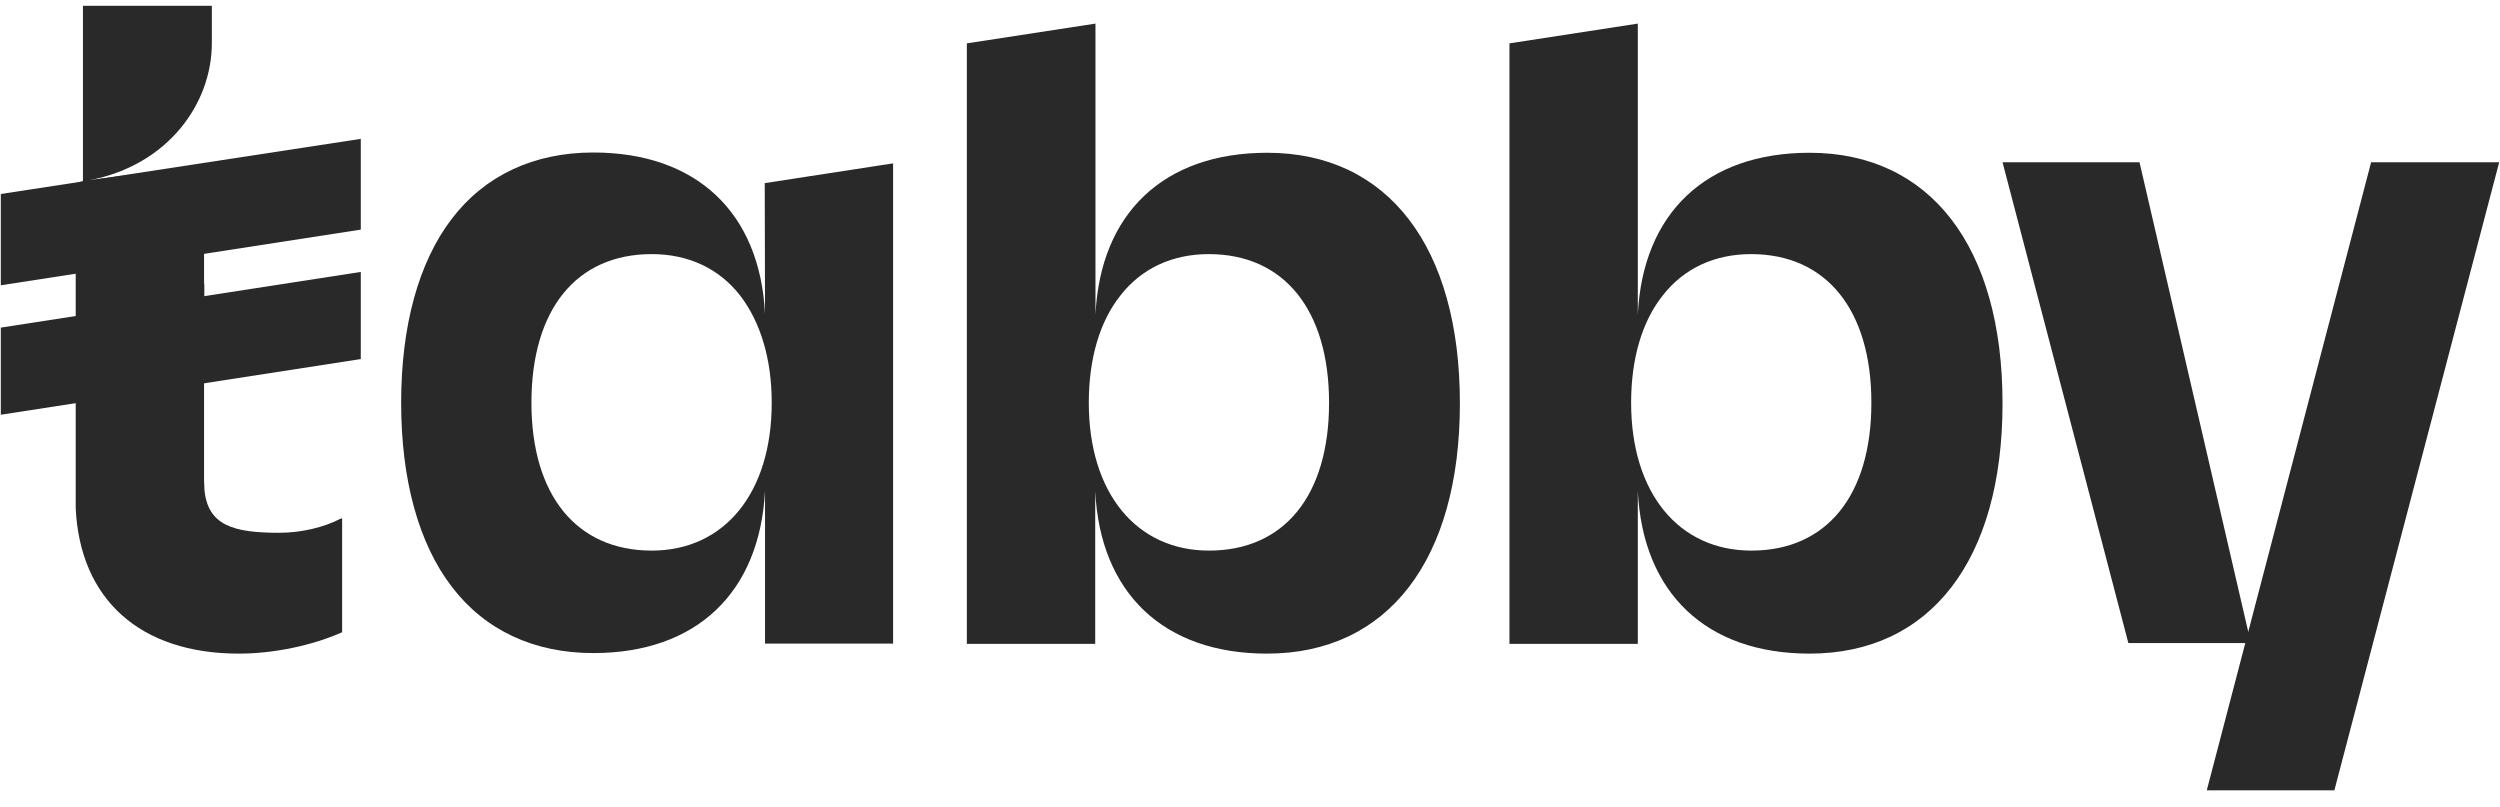 <svg width="96" height="31" viewBox="0 0 96 31" fill="none" xmlns="http://www.w3.org/2000/svg">
<path d="M91.051 6.23L84.754 30.295L84.744 30.348H89.64L95.969 6.23H91.051Z" fill="#292929"/>
<path d="M13.085 19.914C12.433 20.256 11.556 20.459 10.722 20.459C8.958 20.459 7.953 20.181 7.846 18.749V18.652C7.846 18.599 7.836 18.535 7.836 18.482V14.323L7.846 13.831V10.902H7.836V9.651L7.846 9.159V6.337L3.463 6.914C6.435 6.337 8.135 3.996 8.135 1.654V0.222H3.185V6.957L2.907 7.032V19.508C3.068 23.014 5.377 25.099 9.172 25.099C10.508 25.099 11.984 24.789 13.117 24.287L13.138 24.276V19.903L13.085 19.914Z" fill="#292929"/>
<path d="M13.854 5.332L0.031 7.449V10.955L13.854 8.817V5.332Z" fill="#292929"/>
<path d="M13.854 10.442L0.031 12.58V15.926L13.854 13.788V10.442Z" fill="#292929"/>
<path d="M29.377 12.056C29.184 8.165 26.747 5.856 22.781 5.856C20.504 5.856 18.622 6.733 17.35 8.4C16.078 10.057 15.404 12.505 15.404 15.467C15.404 18.428 16.078 20.876 17.35 22.533C18.622 24.201 20.504 25.078 22.781 25.078C26.747 25.078 29.174 22.758 29.377 18.845V24.714H34.295V6.273L29.366 7.032M29.634 15.467C29.634 18.92 27.827 21.143 25.026 21.143C22.139 21.143 20.407 19.016 20.407 15.467C20.407 11.886 22.129 9.758 25.026 9.758C26.426 9.758 27.602 10.303 28.415 11.34C29.206 12.367 29.634 13.788 29.634 15.467Z" fill="#292929"/>
<path d="M48.663 5.866C44.696 5.866 42.259 8.176 42.066 12.078V0.906L37.127 1.665V24.725H42.056V18.855C42.248 22.779 44.686 25.099 48.652 25.099C53.292 25.099 56.06 21.507 56.06 15.488C56.06 9.469 53.292 5.866 48.663 5.866ZM46.428 21.143C43.627 21.143 41.81 18.92 41.81 15.467C41.81 13.777 42.227 12.345 43.029 11.34C43.841 10.303 45.017 9.758 46.418 9.758C49.304 9.758 51.036 11.896 51.036 15.467C51.036 19.027 49.315 21.143 46.428 21.143Z" fill="#292929"/>
<path d="M69.488 5.866C65.522 5.866 63.084 8.176 62.892 12.078V0.906L57.963 1.665V24.725H62.892V18.855C63.084 22.779 65.522 25.099 69.488 25.099C74.128 25.099 76.897 21.507 76.897 15.488C76.897 9.469 74.117 5.866 69.488 5.866ZM67.254 21.143C64.453 21.143 62.635 18.92 62.635 15.467C62.635 13.777 63.052 12.345 63.854 11.34C64.666 10.303 65.842 9.758 67.243 9.758C70.129 9.758 71.861 11.896 71.861 15.467C71.861 19.027 70.14 21.143 67.254 21.143Z" fill="#292929"/>
<path d="M76.897 6.23H82.157L86.433 24.693H81.729L76.897 6.23Z" fill="#292929"/>
</svg>
